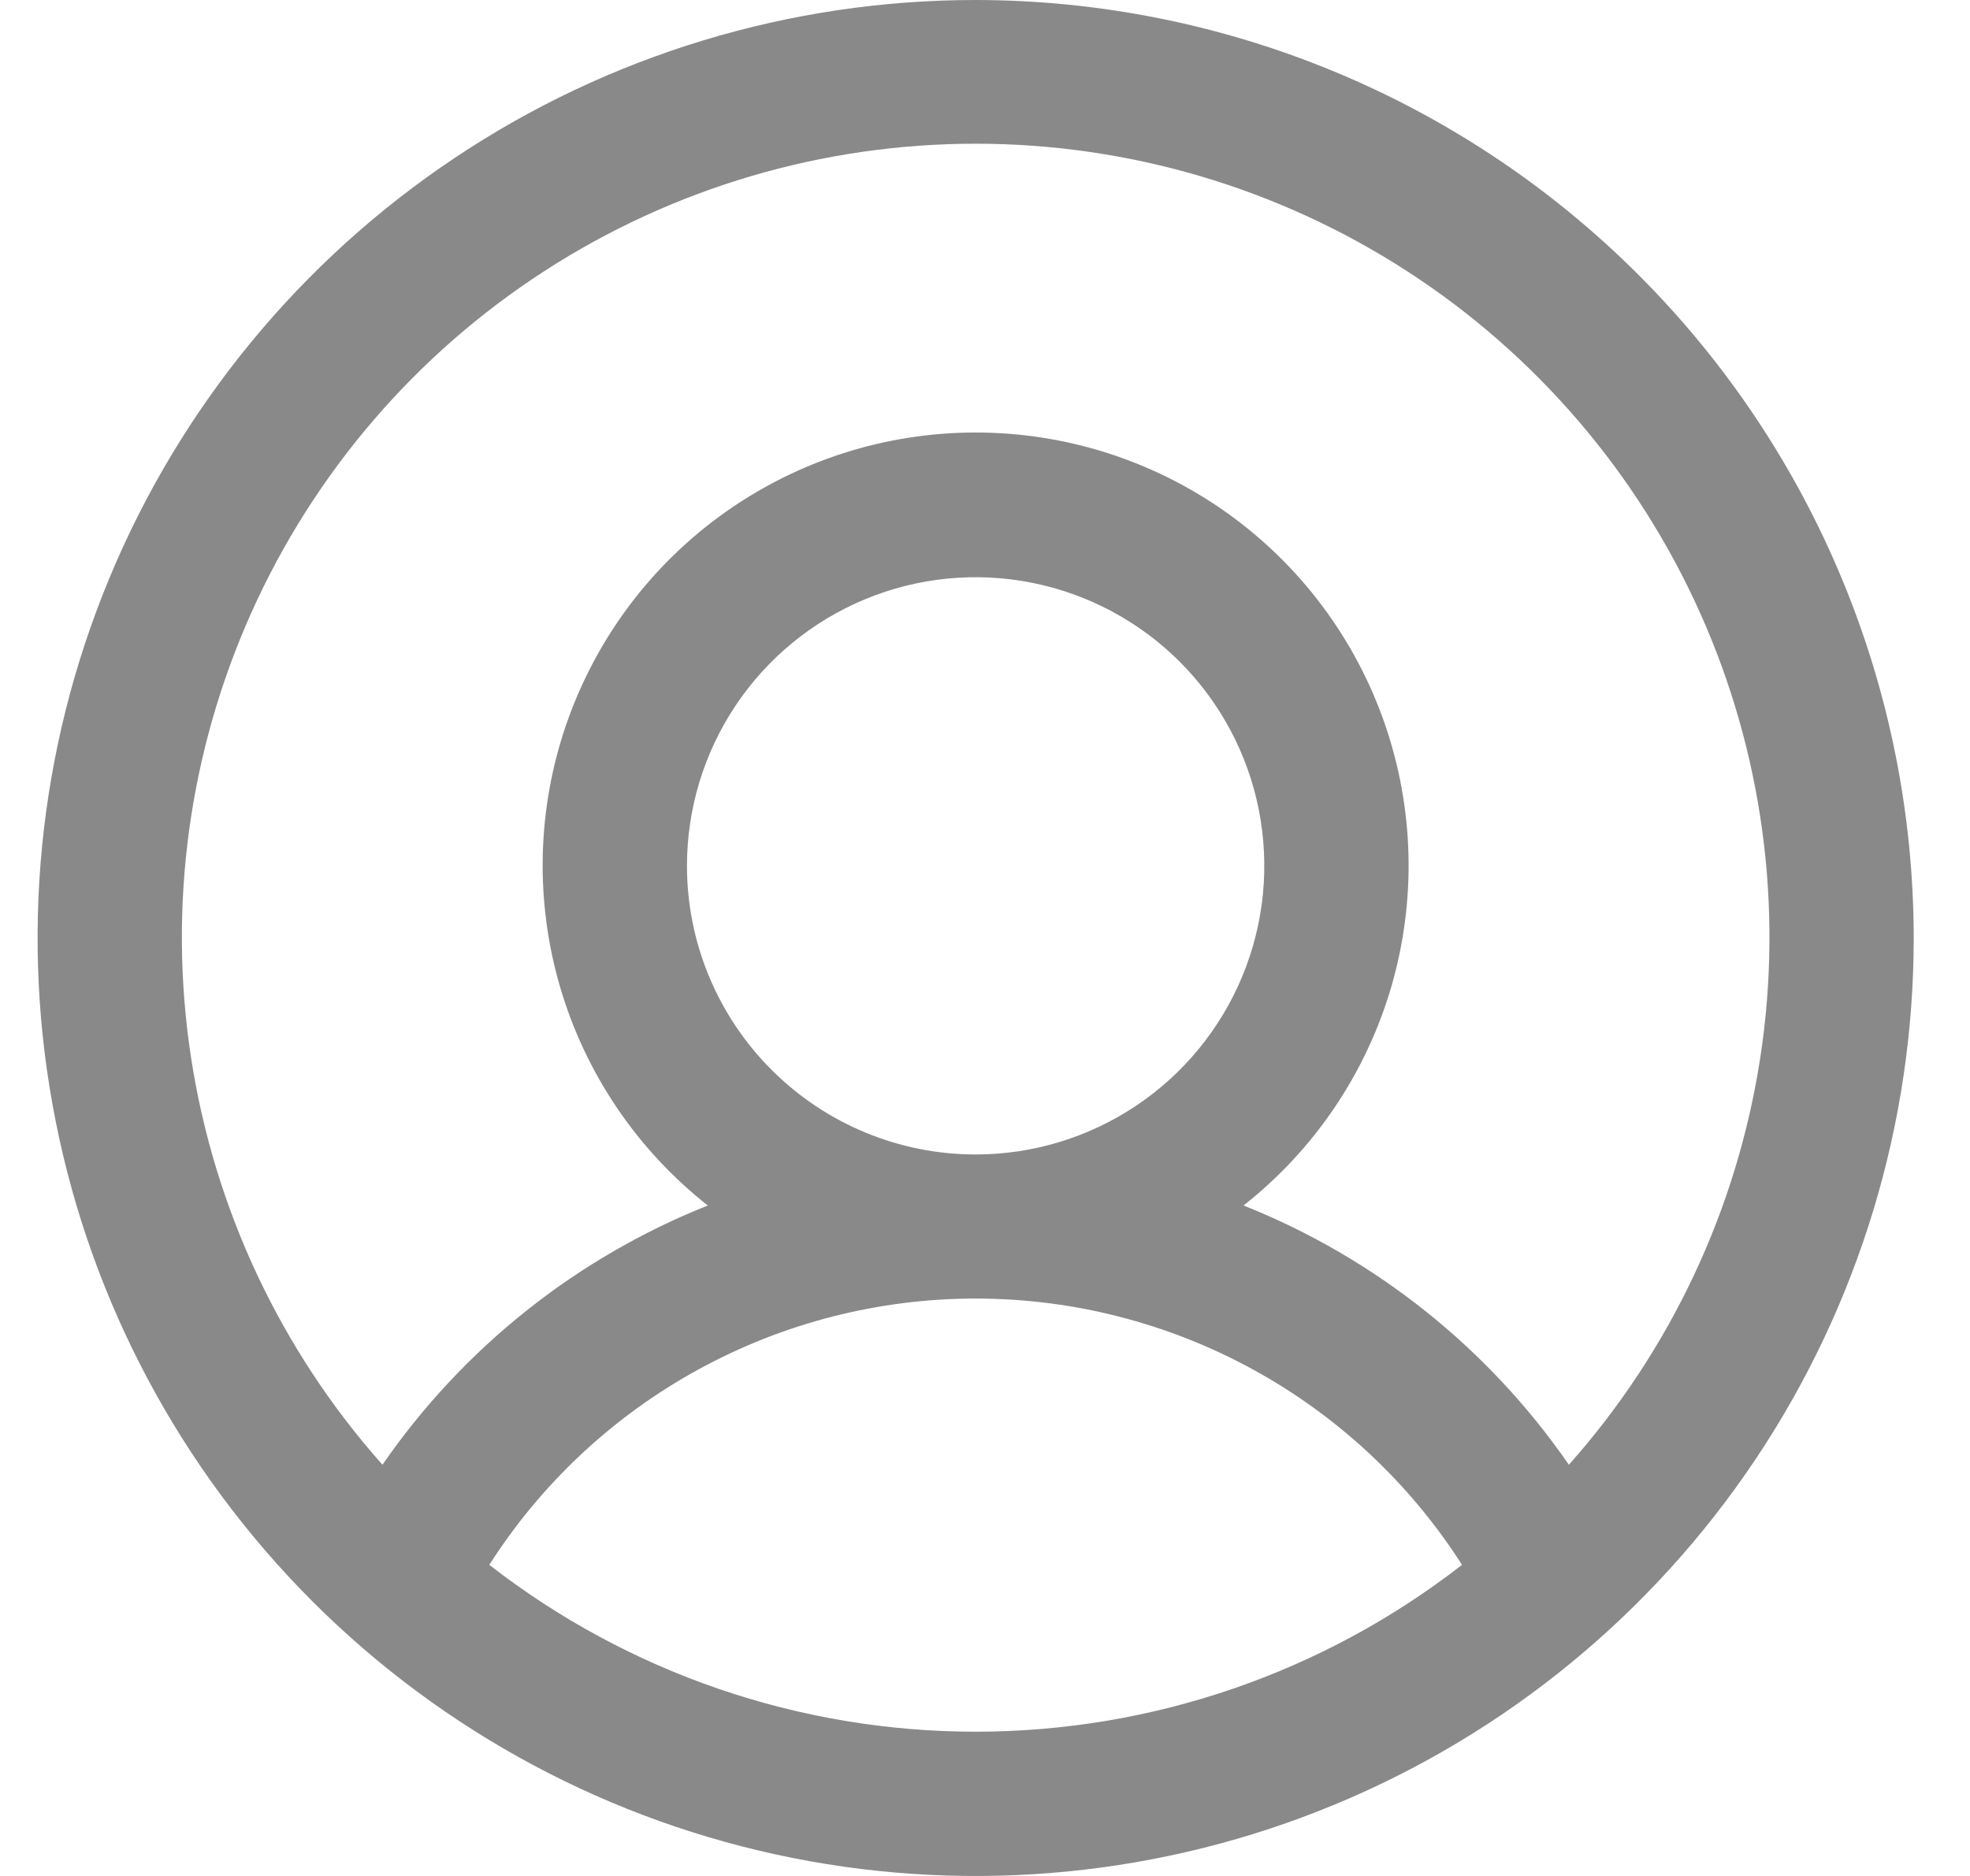 <svg width="21" height="20" viewBox="0 0 21 20" fill="none" xmlns="http://www.w3.org/2000/svg">
<path d="M10.4 0C8.423 0 6.489 0.586 4.845 1.685C3.2 2.784 1.918 4.346 1.162 6.173C0.405 8 0.207 10.011 0.593 11.951C0.978 13.891 1.931 15.672 3.329 17.071C4.728 18.47 6.51 19.422 8.449 19.808C10.389 20.194 12.4 19.996 14.227 19.239C16.055 18.482 17.616 17.2 18.715 15.556C19.814 13.911 20.4 11.978 20.4 10C20.398 7.349 19.343 4.807 17.468 2.932C15.594 1.057 13.052 0.003 10.4 0ZM5.216 16.683C5.772 15.812 6.539 15.096 7.445 14.6C8.351 14.104 9.367 13.844 10.4 13.844C11.433 13.844 12.45 14.104 13.356 14.6C14.262 15.096 15.028 15.812 15.585 16.683C14.103 17.836 12.278 18.462 10.4 18.462C8.522 18.462 6.698 17.836 5.216 16.683ZM7.323 9.231C7.323 8.622 7.504 8.027 7.842 7.521C8.18 7.015 8.661 6.621 9.223 6.388C9.785 6.155 10.404 6.094 11.001 6.213C11.598 6.332 12.146 6.625 12.576 7.055C13.006 7.485 13.3 8.034 13.418 8.63C13.537 9.227 13.476 9.846 13.243 10.408C13.01 10.97 12.616 11.451 12.11 11.789C11.604 12.127 11.009 12.308 10.4 12.308C9.584 12.308 8.802 11.983 8.225 11.406C7.648 10.829 7.323 10.047 7.323 9.231ZM16.724 15.616C15.866 14.373 14.659 13.411 13.256 12.852C14.01 12.258 14.56 11.445 14.83 10.524C15.099 9.603 15.075 8.621 14.761 7.715C14.447 6.808 13.858 6.022 13.077 5.466C12.295 4.91 11.36 4.611 10.4 4.611C9.441 4.611 8.505 4.91 7.724 5.466C6.942 6.022 6.354 6.808 6.039 7.715C5.725 8.621 5.701 9.603 5.971 10.524C6.241 11.445 6.791 12.258 7.545 12.852C6.142 13.411 4.935 14.373 4.077 15.616C2.993 14.397 2.285 12.891 2.037 11.278C1.789 9.666 2.013 8.016 2.681 6.528C3.349 5.04 4.433 3.776 5.803 2.89C7.172 2.004 8.769 1.532 10.4 1.532C12.032 1.532 13.628 2.004 14.998 2.89C16.367 3.776 17.452 5.04 18.12 6.528C18.788 8.016 19.012 9.666 18.764 11.278C18.516 12.891 17.808 14.397 16.724 15.616Z" fill="#898989"/>
</svg>
